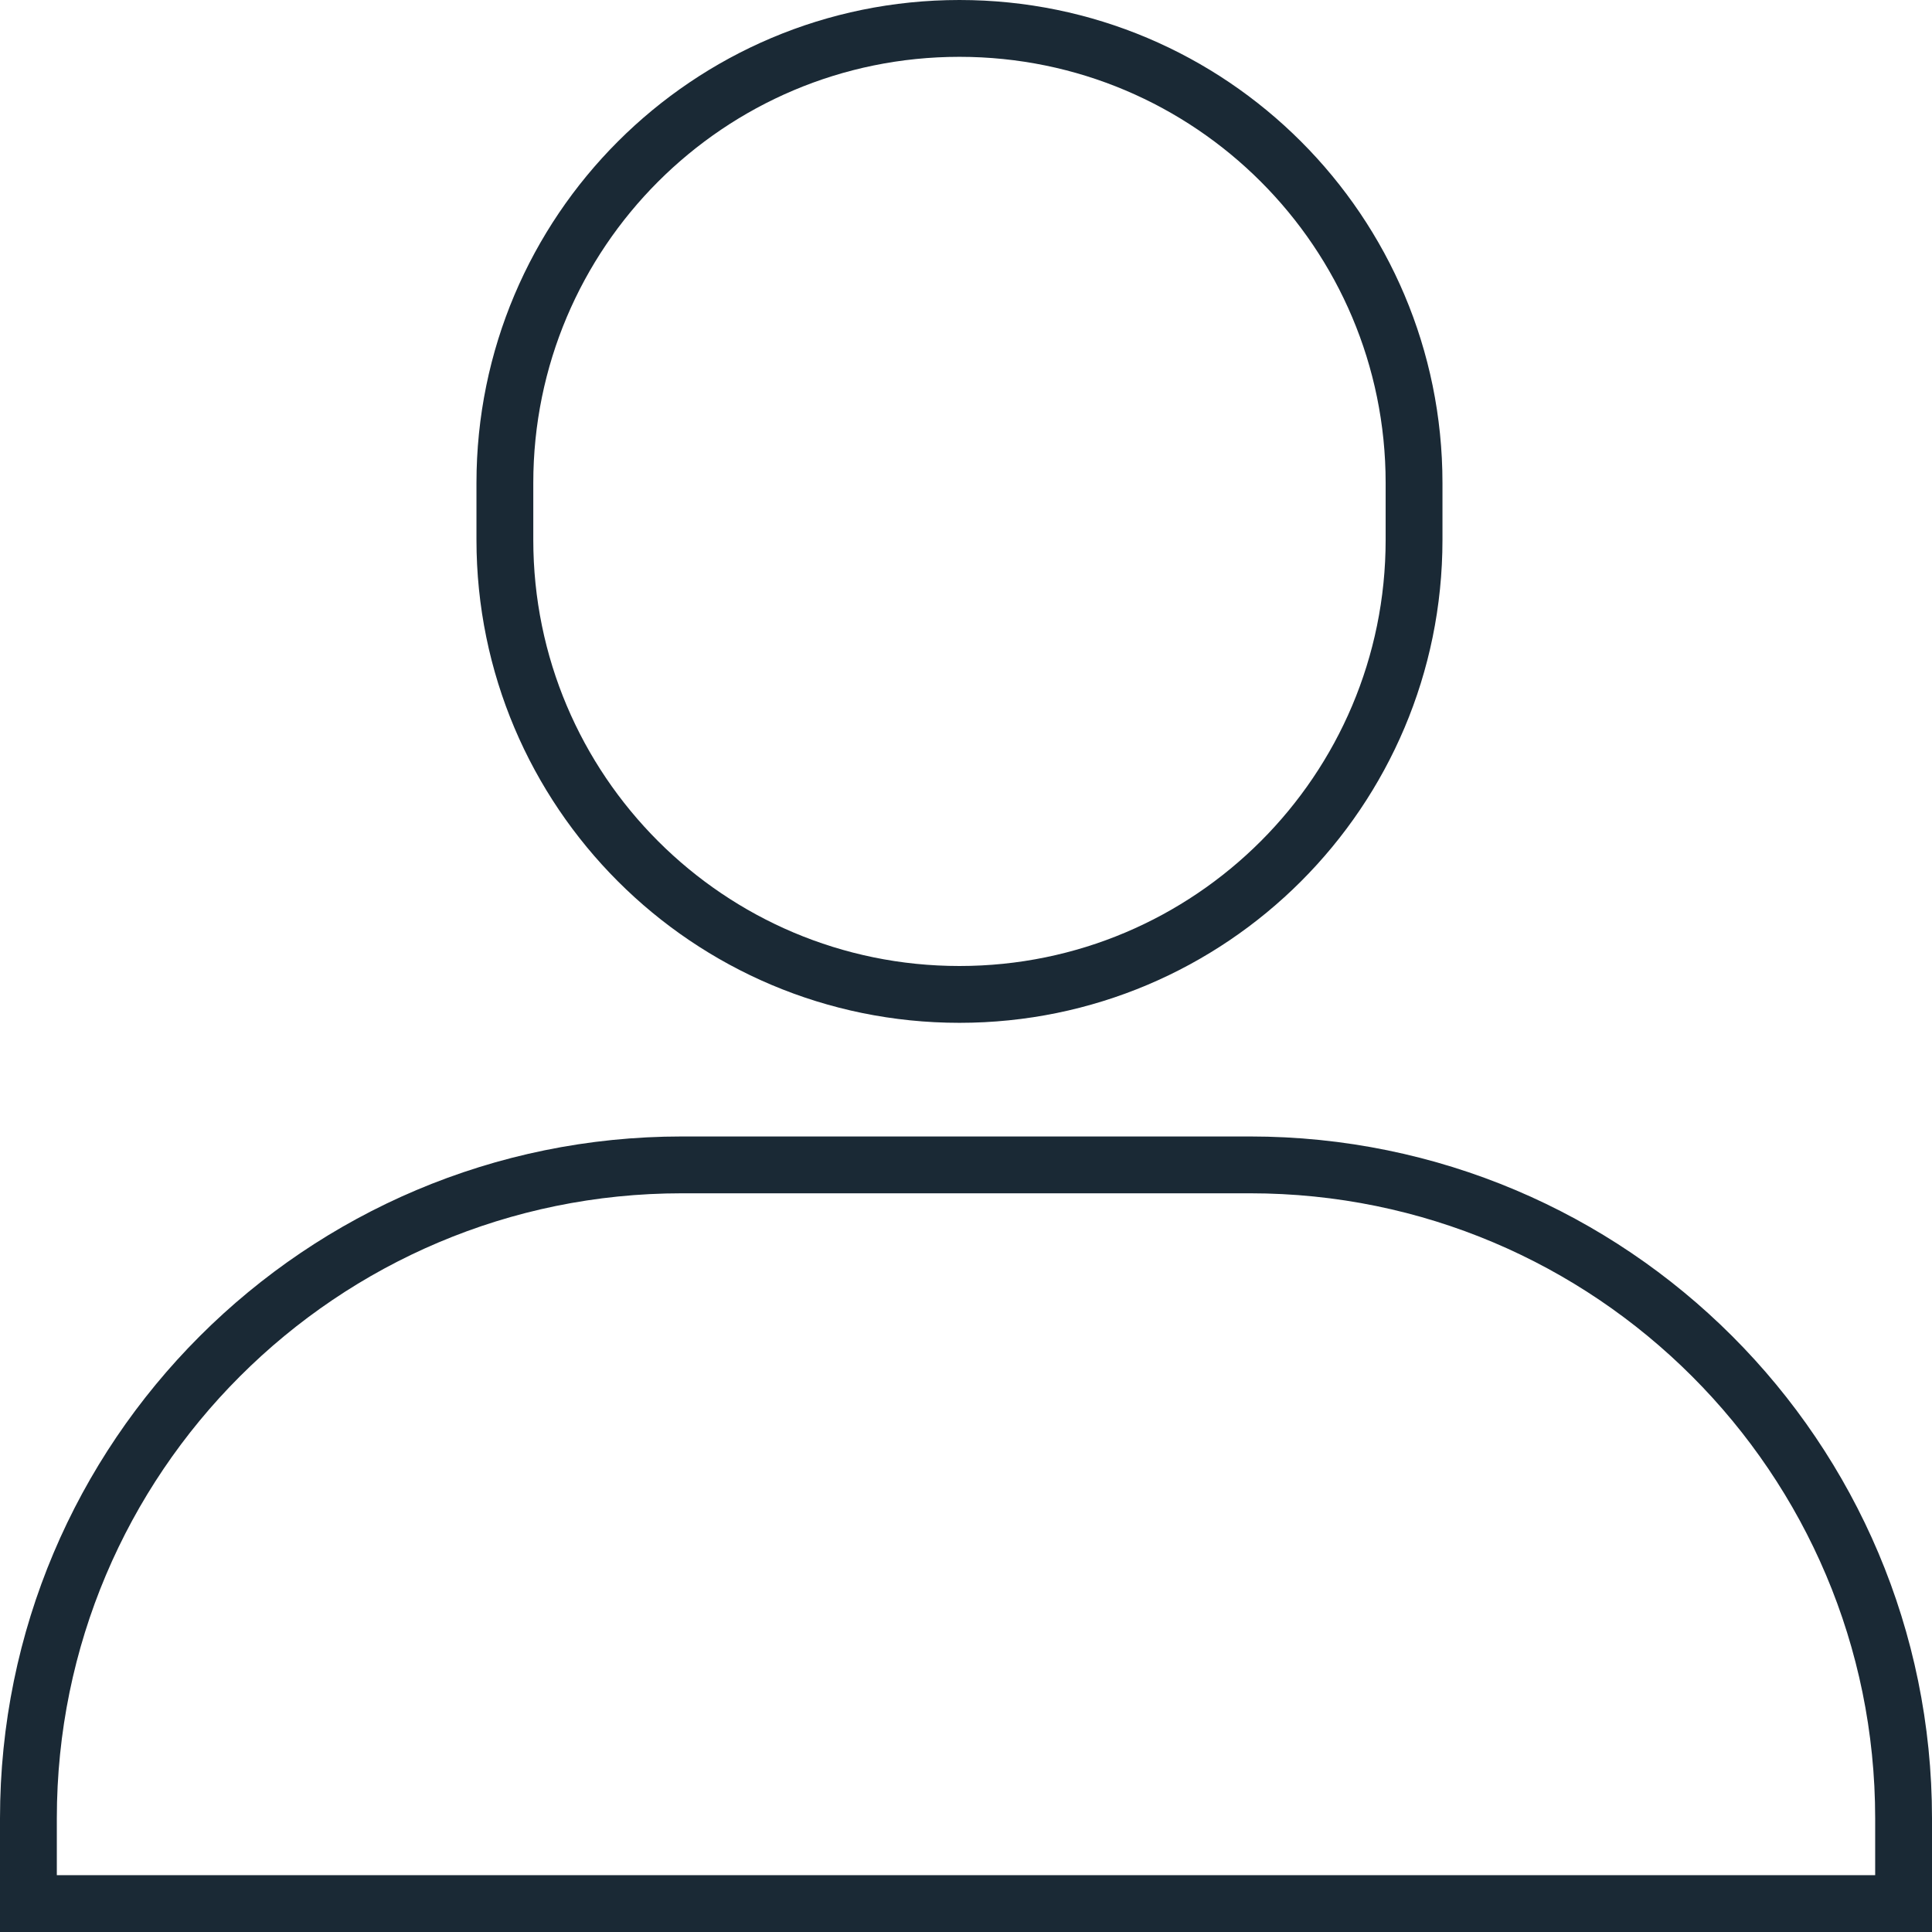 <?xml version="1.0" encoding="UTF-8"?>
<svg width="34px" height="34px" viewBox="0 0 34 34" version="1.1" xmlns="http://www.w3.org/2000/svg" xmlns:xlink="http://www.w3.org/1999/xlink">
    <!-- Generator: Sketch 57.1 (83088) - https://sketch.com -->
    <title>icons_menu_member_off</title>
    <desc>Created with Sketch.</desc>
    <g id="icons_menu_member_off" stroke="none" stroke-width="1" fill="none" fill-rule="evenodd">
        <path d="M0.5,33.5 L33.5,33.5 L33.5,32 C33.5,25.649 28.351,20.5 22,20.5 L12,20.5 C5.649,20.5 0.5,25.649 0.5,32 L0.5,33.5 Z M16.885,0.5 C12.466,0.5 8.885,4.082 8.885,8.5 L8.885,9.5 C8.885,13.918 12.466,17.5 16.885,17.5 C21.303,17.5 24.885,13.918 24.885,9.5 L24.885,8.5 C24.885,4.082 21.303,0.5 16.885,0.5 Z" id="Shape" stroke="#1A2935"></path>
    </g>
</svg>